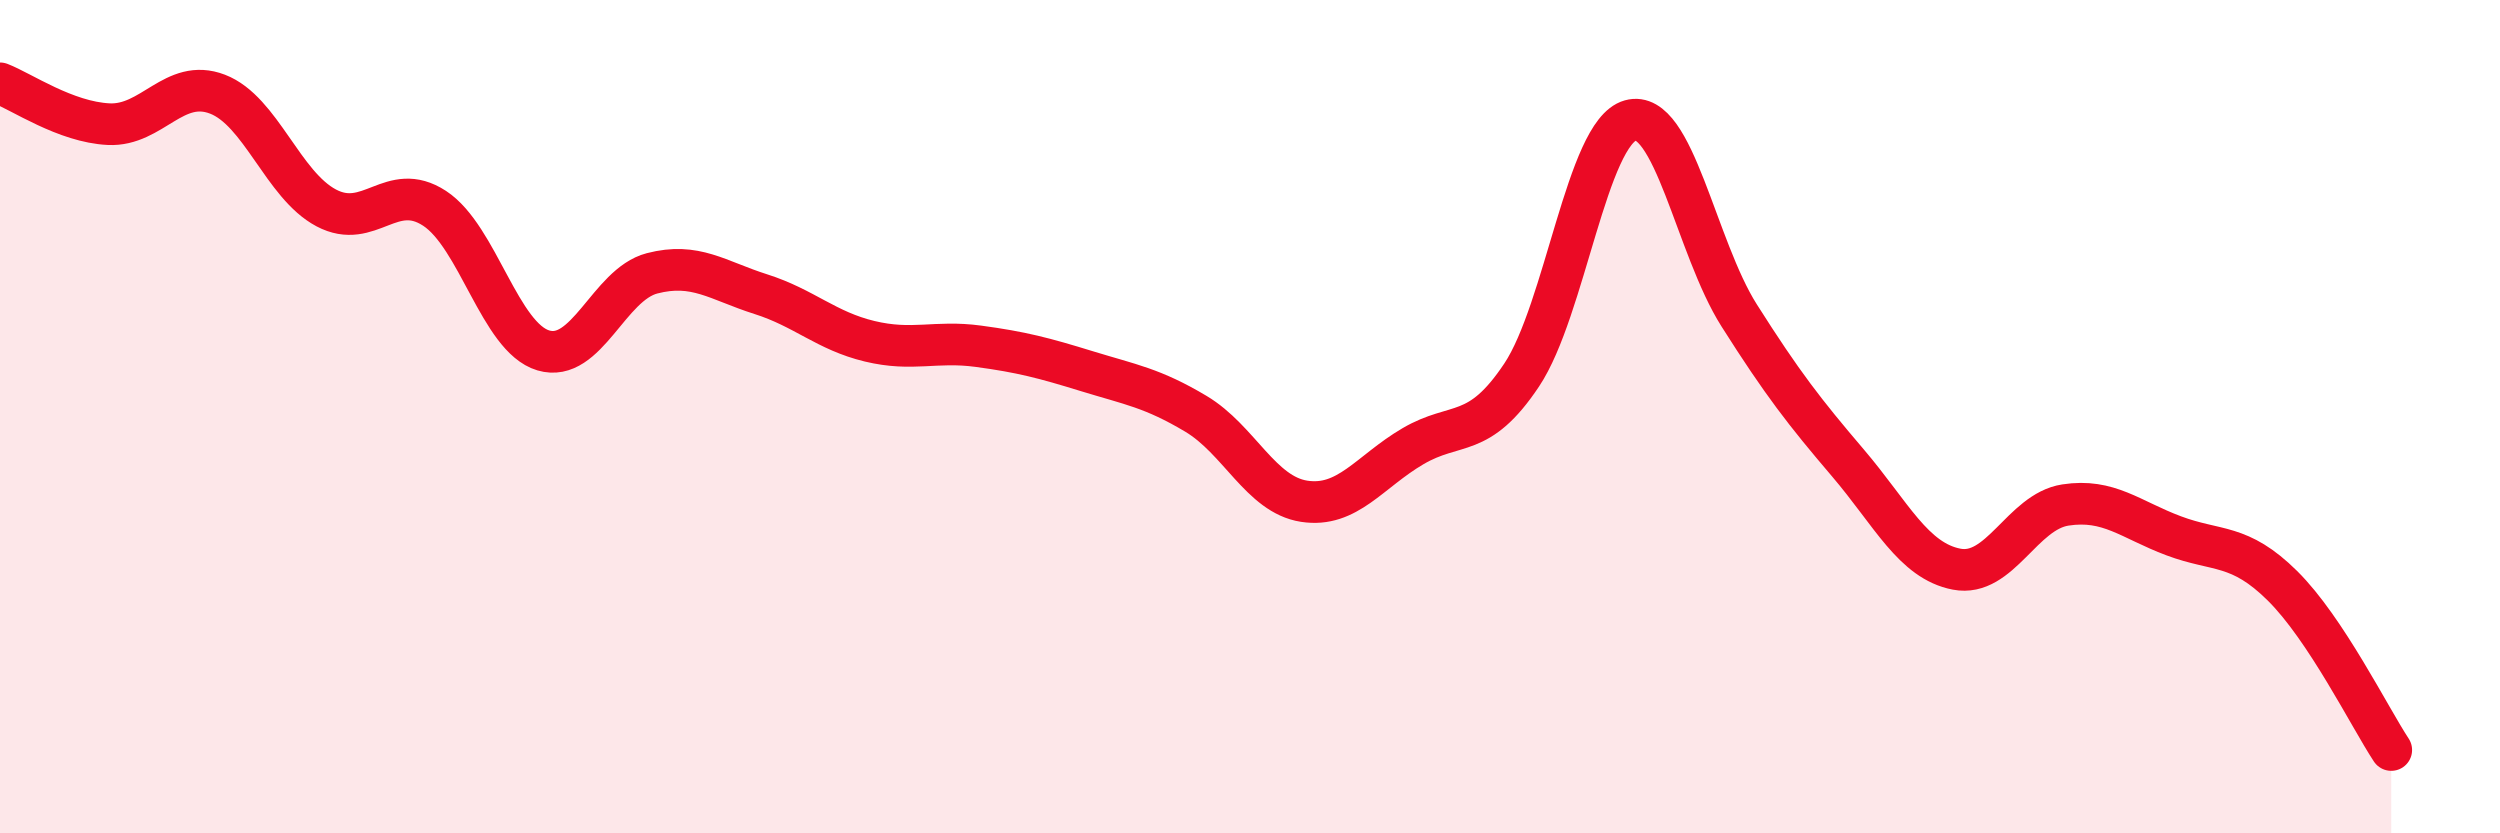 
    <svg width="60" height="20" viewBox="0 0 60 20" xmlns="http://www.w3.org/2000/svg">
      <path
        d="M 0,2 C 0.52,2.2 1.57,2.93 2.61,2.98 C 3.65,3.03 4.18,1.86 5.22,2.26 C 6.26,2.66 6.79,4.44 7.83,4.99 C 8.87,5.54 9.39,4.32 10.43,5 C 11.47,5.68 12,8.1 13.04,8.41 C 14.08,8.72 14.61,6.83 15.65,6.56 C 16.69,6.29 17.22,6.73 18.26,7.06 C 19.3,7.39 19.83,7.94 20.87,8.19 C 21.91,8.44 22.44,8.17 23.48,8.31 C 24.52,8.45 25.05,8.59 26.09,8.91 C 27.13,9.23 27.66,9.31 28.7,9.93 C 29.74,10.55 30.26,11.87 31.3,12.03 C 32.34,12.19 32.87,11.32 33.91,10.71 C 34.95,10.1 35.48,10.56 36.52,9 C 37.56,7.44 38.09,3.18 39.13,2.89 C 40.17,2.6 40.7,5.93 41.74,7.57 C 42.78,9.21 43.31,9.89 44.35,11.11 C 45.39,12.33 45.92,13.46 46.96,13.66 C 48,13.86 48.53,12.28 49.57,12.12 C 50.61,11.96 51.13,12.47 52.17,12.86 C 53.21,13.25 53.74,13.03 54.78,14.06 C 55.82,15.09 56.87,17.21 57.39,18L57.39 20L0 20Z"
        fill="#EB0A25"
        opacity="0.1"
        stroke-linecap="round"
        stroke-linejoin="round"
      />
      <path
        d="M 0,2 C 0.52,2.2 1.57,2.93 2.61,2.98 C 3.65,3.03 4.18,1.86 5.22,2.26 C 6.26,2.66 6.79,4.44 7.83,4.99 C 8.87,5.54 9.39,4.32 10.43,5 C 11.47,5.68 12,8.1 13.04,8.41 C 14.08,8.72 14.61,6.83 15.65,6.56 C 16.69,6.29 17.22,6.73 18.26,7.06 C 19.3,7.39 19.83,7.94 20.87,8.19 C 21.91,8.44 22.44,8.17 23.48,8.31 C 24.52,8.45 25.05,8.59 26.09,8.91 C 27.13,9.23 27.66,9.31 28.7,9.93 C 29.74,10.55 30.26,11.87 31.3,12.03 C 32.34,12.19 32.87,11.32 33.91,10.71 C 34.95,10.1 35.48,10.56 36.52,9 C 37.56,7.44 38.09,3.18 39.13,2.89 C 40.17,2.6 40.7,5.93 41.74,7.57 C 42.78,9.21 43.31,9.89 44.35,11.11 C 45.39,12.33 45.92,13.46 46.96,13.66 C 48,13.86 48.53,12.28 49.57,12.12 C 50.61,11.96 51.13,12.47 52.17,12.86 C 53.21,13.25 53.74,13.03 54.78,14.06 C 55.82,15.09 56.87,17.21 57.39,18"
        stroke="#EB0A25"
        stroke-width="1"
        fill="none"
        stroke-linecap="round"
        stroke-linejoin="round"
      />
    </svg>
  